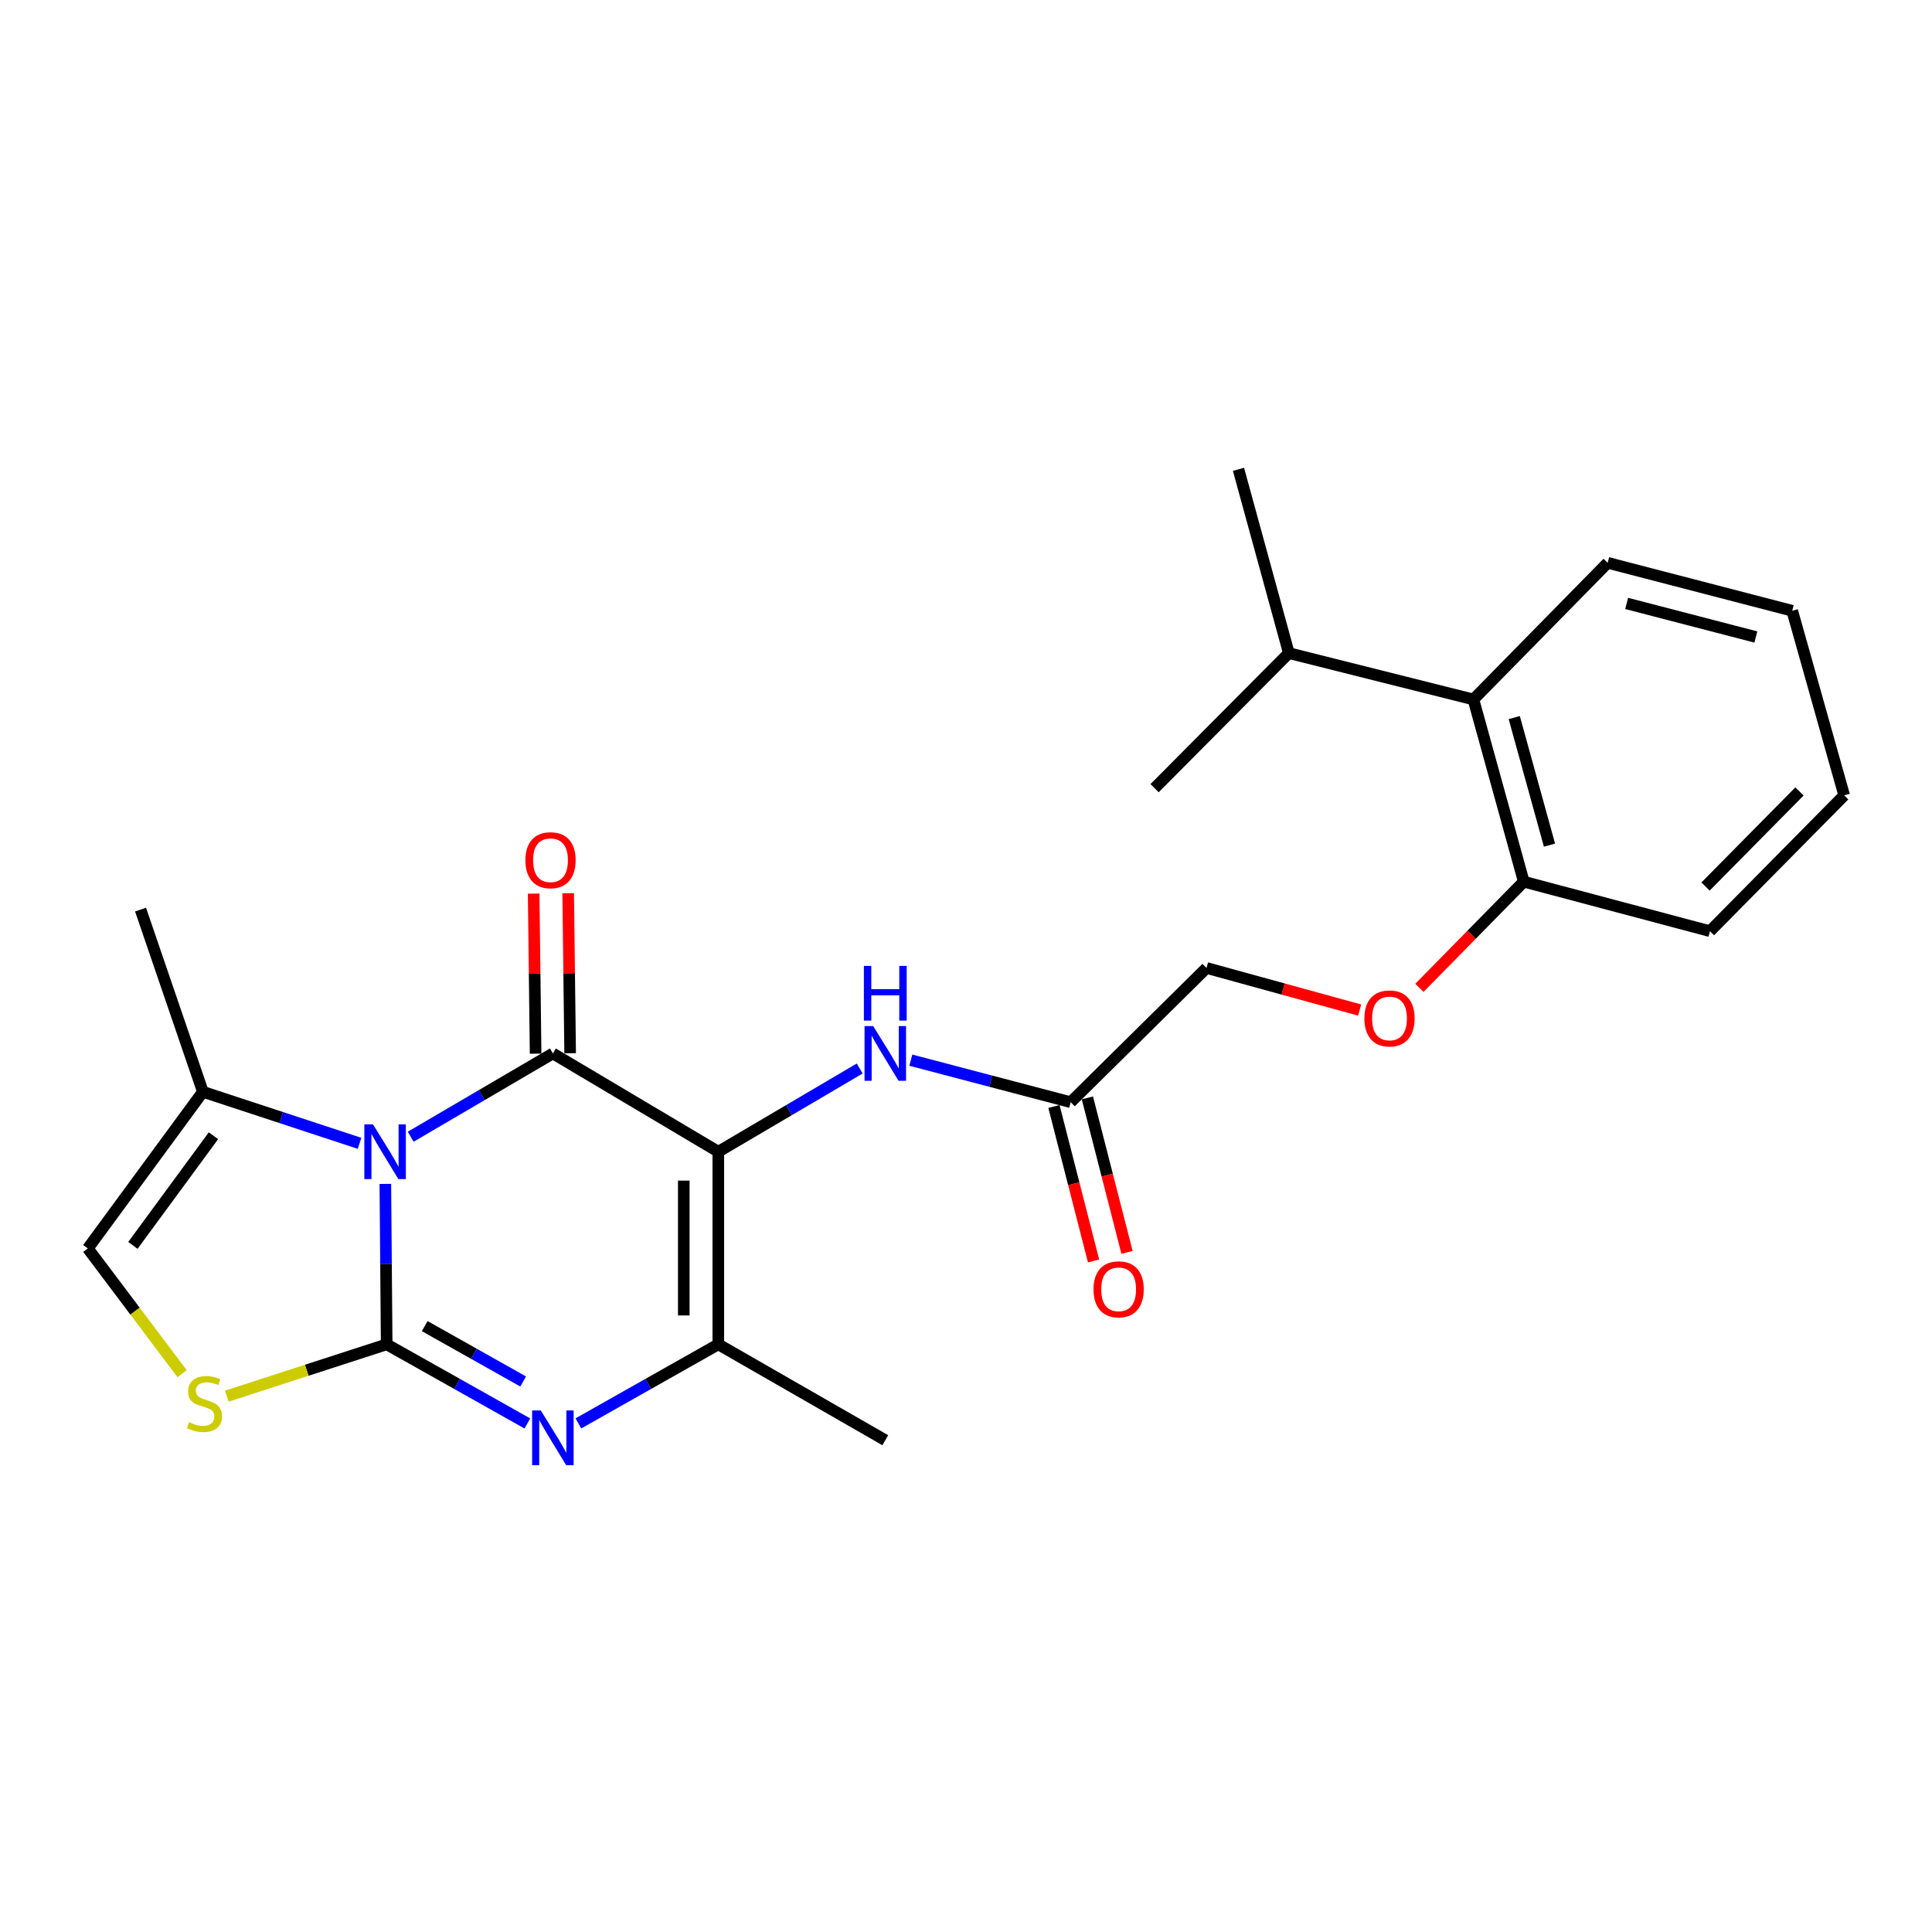 <?xml version='1.0' encoding='iso-8859-1'?>
<svg version='1.1' baseProfile='full'
              xmlns='http://www.w3.org/2000/svg'
                      xmlns:rdkit='http://www.rdkit.org/xml'
                      xmlns:xlink='http://www.w3.org/1999/xlink'
                  xml:space='preserve'
width='1000px' height='1000px' viewBox='0 0 1000 1000'>
<!-- END OF HEADER -->
<rect style='opacity:1.0;fill:#FFFFFF;stroke:none' width='1000' height='1000' x='0' y='0'> </rect>
<path class='bond-0' d='M 199.457,612.783 L 199.801,654.305' style='fill:none;fill-rule:evenodd;stroke:#0000FF;stroke-width:6px;stroke-linecap:butt;stroke-linejoin:miter;stroke-opacity:1' />
<path class='bond-0' d='M 199.801,654.305 L 200.144,695.828' style='fill:none;fill-rule:evenodd;stroke:#000000;stroke-width:6px;stroke-linecap:butt;stroke-linejoin:miter;stroke-opacity:1' />
<path class='bond-1' d='M 212.576,588.366 L 249.372,566.812' style='fill:none;fill-rule:evenodd;stroke:#0000FF;stroke-width:6px;stroke-linecap:butt;stroke-linejoin:miter;stroke-opacity:1' />
<path class='bond-1' d='M 249.372,566.812 L 286.168,545.259' style='fill:none;fill-rule:evenodd;stroke:#000000;stroke-width:6px;stroke-linecap:butt;stroke-linejoin:miter;stroke-opacity:1' />
<path class='bond-6' d='M 186.098,591.781 L 145.556,578.445' style='fill:none;fill-rule:evenodd;stroke:#0000FF;stroke-width:6px;stroke-linecap:butt;stroke-linejoin:miter;stroke-opacity:1' />
<path class='bond-6' d='M 145.556,578.445 L 105.015,565.109' style='fill:none;fill-rule:evenodd;stroke:#000000;stroke-width:6px;stroke-linecap:butt;stroke-linejoin:miter;stroke-opacity:1' />
<path class='bond-3' d='M 200.144,695.828 L 236.552,716.303' style='fill:none;fill-rule:evenodd;stroke:#000000;stroke-width:6px;stroke-linecap:butt;stroke-linejoin:miter;stroke-opacity:1' />
<path class='bond-3' d='M 236.552,716.303 L 272.96,736.779' style='fill:none;fill-rule:evenodd;stroke:#0000FF;stroke-width:6px;stroke-linecap:butt;stroke-linejoin:miter;stroke-opacity:1' />
<path class='bond-3' d='M 219.828,686.391 L 245.314,700.724' style='fill:none;fill-rule:evenodd;stroke:#000000;stroke-width:6px;stroke-linecap:butt;stroke-linejoin:miter;stroke-opacity:1' />
<path class='bond-3' d='M 245.314,700.724 L 270.799,715.057' style='fill:none;fill-rule:evenodd;stroke:#0000FF;stroke-width:6px;stroke-linecap:butt;stroke-linejoin:miter;stroke-opacity:1' />
<path class='bond-5' d='M 200.144,695.828 L 158.771,709.241' style='fill:none;fill-rule:evenodd;stroke:#000000;stroke-width:6px;stroke-linecap:butt;stroke-linejoin:miter;stroke-opacity:1' />
<path class='bond-5' d='M 158.771,709.241 L 117.397,722.655' style='fill:none;fill-rule:evenodd;stroke:#CCCC00;stroke-width:6px;stroke-linecap:butt;stroke-linejoin:miter;stroke-opacity:1' />
<path class='bond-2' d='M 286.168,545.259 L 371.794,596.131' style='fill:none;fill-rule:evenodd;stroke:#000000;stroke-width:6px;stroke-linecap:butt;stroke-linejoin:miter;stroke-opacity:1' />
<path class='bond-10' d='M 295.104,545.15 L 294.598,503.734' style='fill:none;fill-rule:evenodd;stroke:#000000;stroke-width:6px;stroke-linecap:butt;stroke-linejoin:miter;stroke-opacity:1' />
<path class='bond-10' d='M 294.598,503.734 L 294.093,462.318' style='fill:none;fill-rule:evenodd;stroke:#FF0000;stroke-width:6px;stroke-linecap:butt;stroke-linejoin:miter;stroke-opacity:1' />
<path class='bond-10' d='M 277.231,545.368 L 276.726,503.952' style='fill:none;fill-rule:evenodd;stroke:#000000;stroke-width:6px;stroke-linecap:butt;stroke-linejoin:miter;stroke-opacity:1' />
<path class='bond-10' d='M 276.726,503.952 L 276.22,462.536' style='fill:none;fill-rule:evenodd;stroke:#FF0000;stroke-width:6px;stroke-linecap:butt;stroke-linejoin:miter;stroke-opacity:1' />
<path class='bond-4' d='M 371.794,596.131 L 371.794,695.828' style='fill:none;fill-rule:evenodd;stroke:#000000;stroke-width:6px;stroke-linecap:butt;stroke-linejoin:miter;stroke-opacity:1' />
<path class='bond-4' d='M 353.92,611.085 L 353.92,680.873' style='fill:none;fill-rule:evenodd;stroke:#000000;stroke-width:6px;stroke-linecap:butt;stroke-linejoin:miter;stroke-opacity:1' />
<path class='bond-7' d='M 371.794,596.131 L 408.386,574.593' style='fill:none;fill-rule:evenodd;stroke:#000000;stroke-width:6px;stroke-linecap:butt;stroke-linejoin:miter;stroke-opacity:1' />
<path class='bond-7' d='M 408.386,574.593 L 444.977,553.056' style='fill:none;fill-rule:evenodd;stroke:#0000FF;stroke-width:6px;stroke-linecap:butt;stroke-linejoin:miter;stroke-opacity:1' />
<path class='bond-26' d='M 299.366,736.749 L 335.58,716.289' style='fill:none;fill-rule:evenodd;stroke:#0000FF;stroke-width:6px;stroke-linecap:butt;stroke-linejoin:miter;stroke-opacity:1' />
<path class='bond-26' d='M 335.58,716.289 L 371.794,695.828' style='fill:none;fill-rule:evenodd;stroke:#000000;stroke-width:6px;stroke-linecap:butt;stroke-linejoin:miter;stroke-opacity:1' />
<path class='bond-17' d='M 371.794,695.828 L 458.225,745.458' style='fill:none;fill-rule:evenodd;stroke:#000000;stroke-width:6px;stroke-linecap:butt;stroke-linejoin:miter;stroke-opacity:1' />
<path class='bond-25' d='M 94.249,711.006 L 69.852,678.597' style='fill:none;fill-rule:evenodd;stroke:#CCCC00;stroke-width:6px;stroke-linecap:butt;stroke-linejoin:miter;stroke-opacity:1' />
<path class='bond-25' d='M 69.852,678.597 L 45.455,646.188' style='fill:none;fill-rule:evenodd;stroke:#000000;stroke-width:6px;stroke-linecap:butt;stroke-linejoin:miter;stroke-opacity:1' />
<path class='bond-8' d='M 105.015,565.109 L 45.455,646.188' style='fill:none;fill-rule:evenodd;stroke:#000000;stroke-width:6px;stroke-linecap:butt;stroke-linejoin:miter;stroke-opacity:1' />
<path class='bond-8' d='M 110.486,587.853 L 68.793,644.608' style='fill:none;fill-rule:evenodd;stroke:#000000;stroke-width:6px;stroke-linecap:butt;stroke-linejoin:miter;stroke-opacity:1' />
<path class='bond-18' d='M 105.015,565.109 L 72.752,470.804' style='fill:none;fill-rule:evenodd;stroke:#000000;stroke-width:6px;stroke-linecap:butt;stroke-linejoin:miter;stroke-opacity:1' />
<path class='bond-9' d='M 471.445,548.736 L 512.811,559.613' style='fill:none;fill-rule:evenodd;stroke:#0000FF;stroke-width:6px;stroke-linecap:butt;stroke-linejoin:miter;stroke-opacity:1' />
<path class='bond-9' d='M 512.811,559.613 L 554.178,570.491' style='fill:none;fill-rule:evenodd;stroke:#000000;stroke-width:6px;stroke-linecap:butt;stroke-linejoin:miter;stroke-opacity:1' />
<path class='bond-14' d='M 545.521,572.712 L 555.777,612.692' style='fill:none;fill-rule:evenodd;stroke:#000000;stroke-width:6px;stroke-linecap:butt;stroke-linejoin:miter;stroke-opacity:1' />
<path class='bond-14' d='M 555.777,612.692 L 566.032,652.672' style='fill:none;fill-rule:evenodd;stroke:#FF0000;stroke-width:6px;stroke-linecap:butt;stroke-linejoin:miter;stroke-opacity:1' />
<path class='bond-14' d='M 562.835,568.271 L 573.09,608.251' style='fill:none;fill-rule:evenodd;stroke:#000000;stroke-width:6px;stroke-linecap:butt;stroke-linejoin:miter;stroke-opacity:1' />
<path class='bond-14' d='M 573.09,608.251 L 583.346,648.231' style='fill:none;fill-rule:evenodd;stroke:#FF0000;stroke-width:6px;stroke-linecap:butt;stroke-linejoin:miter;stroke-opacity:1' />
<path class='bond-15' d='M 554.178,570.491 L 624.492,501.011' style='fill:none;fill-rule:evenodd;stroke:#000000;stroke-width:6px;stroke-linecap:butt;stroke-linejoin:miter;stroke-opacity:1' />
<path class='bond-11' d='M 762.638,362.041 L 788.695,456.346' style='fill:none;fill-rule:evenodd;stroke:#000000;stroke-width:6px;stroke-linecap:butt;stroke-linejoin:miter;stroke-opacity:1' />
<path class='bond-11' d='M 783.775,371.426 L 802.015,437.44' style='fill:none;fill-rule:evenodd;stroke:#000000;stroke-width:6px;stroke-linecap:butt;stroke-linejoin:miter;stroke-opacity:1' />
<path class='bond-16' d='M 762.638,362.041 L 667.102,338.05' style='fill:none;fill-rule:evenodd;stroke:#000000;stroke-width:6px;stroke-linecap:butt;stroke-linejoin:miter;stroke-opacity:1' />
<path class='bond-19' d='M 762.638,362.041 L 832.119,291.31' style='fill:none;fill-rule:evenodd;stroke:#000000;stroke-width:6px;stroke-linecap:butt;stroke-linejoin:miter;stroke-opacity:1' />
<path class='bond-12' d='M 788.695,456.346 L 761.689,483.826' style='fill:none;fill-rule:evenodd;stroke:#000000;stroke-width:6px;stroke-linecap:butt;stroke-linejoin:miter;stroke-opacity:1' />
<path class='bond-12' d='M 761.689,483.826 L 734.683,511.307' style='fill:none;fill-rule:evenodd;stroke:#FF0000;stroke-width:6px;stroke-linecap:butt;stroke-linejoin:miter;stroke-opacity:1' />
<path class='bond-20' d='M 788.695,456.346 L 885.075,481.975' style='fill:none;fill-rule:evenodd;stroke:#000000;stroke-width:6px;stroke-linecap:butt;stroke-linejoin:miter;stroke-opacity:1' />
<path class='bond-13' d='M 703.749,522.807 L 664.121,511.909' style='fill:none;fill-rule:evenodd;stroke:#FF0000;stroke-width:6px;stroke-linecap:butt;stroke-linejoin:miter;stroke-opacity:1' />
<path class='bond-13' d='M 664.121,511.909 L 624.492,501.011' style='fill:none;fill-rule:evenodd;stroke:#000000;stroke-width:6px;stroke-linecap:butt;stroke-linejoin:miter;stroke-opacity:1' />
<path class='bond-21' d='M 667.102,338.05 L 641.036,242.921' style='fill:none;fill-rule:evenodd;stroke:#000000;stroke-width:6px;stroke-linecap:butt;stroke-linejoin:miter;stroke-opacity:1' />
<path class='bond-22' d='M 667.102,338.05 L 597.612,407.957' style='fill:none;fill-rule:evenodd;stroke:#000000;stroke-width:6px;stroke-linecap:butt;stroke-linejoin:miter;stroke-opacity:1' />
<path class='bond-27' d='M 832.119,291.31 L 927.655,316.135' style='fill:none;fill-rule:evenodd;stroke:#000000;stroke-width:6px;stroke-linecap:butt;stroke-linejoin:miter;stroke-opacity:1' />
<path class='bond-27' d='M 841.954,312.333 L 908.829,329.71' style='fill:none;fill-rule:evenodd;stroke:#000000;stroke-width:6px;stroke-linecap:butt;stroke-linejoin:miter;stroke-opacity:1' />
<path class='bond-24' d='M 885.075,481.975 L 954.545,411.671' style='fill:none;fill-rule:evenodd;stroke:#000000;stroke-width:6px;stroke-linecap:butt;stroke-linejoin:miter;stroke-opacity:1' />
<path class='bond-24' d='M 882.782,458.867 L 931.411,409.653' style='fill:none;fill-rule:evenodd;stroke:#000000;stroke-width:6px;stroke-linecap:butt;stroke-linejoin:miter;stroke-opacity:1' />
<path class='bond-23' d='M 927.655,316.135 L 954.545,411.671' style='fill:none;fill-rule:evenodd;stroke:#000000;stroke-width:6px;stroke-linecap:butt;stroke-linejoin:miter;stroke-opacity:1' />
<path  class='atom-0' d='M 193.06 581.971
L 202.34 596.971
Q 203.26 598.451, 204.74 601.131
Q 206.22 603.811, 206.3 603.971
L 206.3 581.971
L 210.06 581.971
L 210.06 610.291
L 206.18 610.291
L 196.22 593.891
Q 195.06 591.971, 193.82 589.771
Q 192.62 587.571, 192.26 586.891
L 192.26 610.291
L 188.58 610.291
L 188.58 581.971
L 193.06 581.971
' fill='#0000FF'/>
<path  class='atom-4' d='M 279.908 730.047
L 289.188 745.047
Q 290.108 746.527, 291.588 749.207
Q 293.068 751.887, 293.148 752.047
L 293.148 730.047
L 296.908 730.047
L 296.908 758.367
L 293.028 758.367
L 283.068 741.967
Q 281.908 740.047, 280.668 737.847
Q 279.468 735.647, 279.108 734.967
L 279.108 758.367
L 275.428 758.367
L 275.428 730.047
L 279.908 730.047
' fill='#0000FF'/>
<path  class='atom-6' d='M 97.839 736.122
Q 98.159 736.242, 99.479 736.802
Q 100.799 737.362, 102.239 737.722
Q 103.719 738.042, 105.159 738.042
Q 107.839 738.042, 109.399 736.762
Q 110.959 735.442, 110.959 733.162
Q 110.959 731.602, 110.159 730.642
Q 109.399 729.682, 108.199 729.162
Q 106.999 728.642, 104.999 728.042
Q 102.479 727.282, 100.959 726.562
Q 99.479 725.842, 98.399 724.322
Q 97.359 722.802, 97.359 720.242
Q 97.359 716.682, 99.759 714.482
Q 102.199 712.282, 106.999 712.282
Q 110.279 712.282, 113.999 713.842
L 113.079 716.922
Q 109.679 715.522, 107.119 715.522
Q 104.359 715.522, 102.839 716.682
Q 101.319 717.802, 101.359 719.762
Q 101.359 721.282, 102.119 722.202
Q 102.919 723.122, 104.039 723.642
Q 105.199 724.162, 107.119 724.762
Q 109.679 725.562, 111.199 726.362
Q 112.719 727.162, 113.799 728.802
Q 114.919 730.402, 114.919 733.162
Q 114.919 737.082, 112.279 739.202
Q 109.679 741.282, 105.319 741.282
Q 102.799 741.282, 100.879 740.722
Q 98.999 740.202, 96.759 739.282
L 97.839 736.122
' fill='#CCCC00'/>
<path  class='atom-8' d='M 451.965 531.099
L 461.245 546.099
Q 462.165 547.579, 463.645 550.259
Q 465.125 552.939, 465.205 553.099
L 465.205 531.099
L 468.965 531.099
L 468.965 559.419
L 465.085 559.419
L 455.125 543.019
Q 453.965 541.099, 452.725 538.899
Q 451.525 536.699, 451.165 536.019
L 451.165 559.419
L 447.485 559.419
L 447.485 531.099
L 451.965 531.099
' fill='#0000FF'/>
<path  class='atom-8' d='M 447.145 499.947
L 450.985 499.947
L 450.985 511.987
L 465.465 511.987
L 465.465 499.947
L 469.305 499.947
L 469.305 528.267
L 465.465 528.267
L 465.465 515.187
L 450.985 515.187
L 450.985 528.267
L 447.145 528.267
L 447.145 499.947
' fill='#0000FF'/>
<path  class='atom-11' d='M 271.946 445.245
Q 271.946 438.445, 275.306 434.645
Q 278.666 430.845, 284.946 430.845
Q 291.226 430.845, 294.586 434.645
Q 297.946 438.445, 297.946 445.245
Q 297.946 452.125, 294.546 456.045
Q 291.146 459.925, 284.946 459.925
Q 278.706 459.925, 275.306 456.045
Q 271.946 452.165, 271.946 445.245
M 284.946 456.725
Q 289.266 456.725, 291.586 453.845
Q 293.946 450.925, 293.946 445.245
Q 293.946 439.685, 291.586 436.885
Q 289.266 434.045, 284.946 434.045
Q 280.626 434.045, 278.266 436.845
Q 275.946 439.645, 275.946 445.245
Q 275.946 450.965, 278.266 453.845
Q 280.626 456.725, 284.946 456.725
' fill='#FF0000'/>
<path  class='atom-14' d='M 706.205 527.138
Q 706.205 520.338, 709.565 516.538
Q 712.925 512.738, 719.205 512.738
Q 725.485 512.738, 728.845 516.538
Q 732.205 520.338, 732.205 527.138
Q 732.205 534.018, 728.805 537.938
Q 725.405 541.818, 719.205 541.818
Q 712.965 541.818, 709.565 537.938
Q 706.205 534.058, 706.205 527.138
M 719.205 538.618
Q 723.525 538.618, 725.845 535.738
Q 728.205 532.818, 728.205 527.138
Q 728.205 521.578, 725.845 518.778
Q 723.525 515.938, 719.205 515.938
Q 714.885 515.938, 712.525 518.738
Q 710.205 521.538, 710.205 527.138
Q 710.205 532.858, 712.525 535.738
Q 714.885 538.618, 719.205 538.618
' fill='#FF0000'/>
<path  class='atom-15' d='M 566.003 667.349
Q 566.003 660.549, 569.363 656.749
Q 572.723 652.949, 579.003 652.949
Q 585.283 652.949, 588.643 656.749
Q 592.003 660.549, 592.003 667.349
Q 592.003 674.229, 588.603 678.149
Q 585.203 682.029, 579.003 682.029
Q 572.763 682.029, 569.363 678.149
Q 566.003 674.269, 566.003 667.349
M 579.003 678.829
Q 583.323 678.829, 585.643 675.949
Q 588.003 673.029, 588.003 667.349
Q 588.003 661.789, 585.643 658.989
Q 583.323 656.149, 579.003 656.149
Q 574.683 656.149, 572.323 658.949
Q 570.003 661.749, 570.003 667.349
Q 570.003 673.069, 572.323 675.949
Q 574.683 678.829, 579.003 678.829
' fill='#FF0000'/>
</svg>
